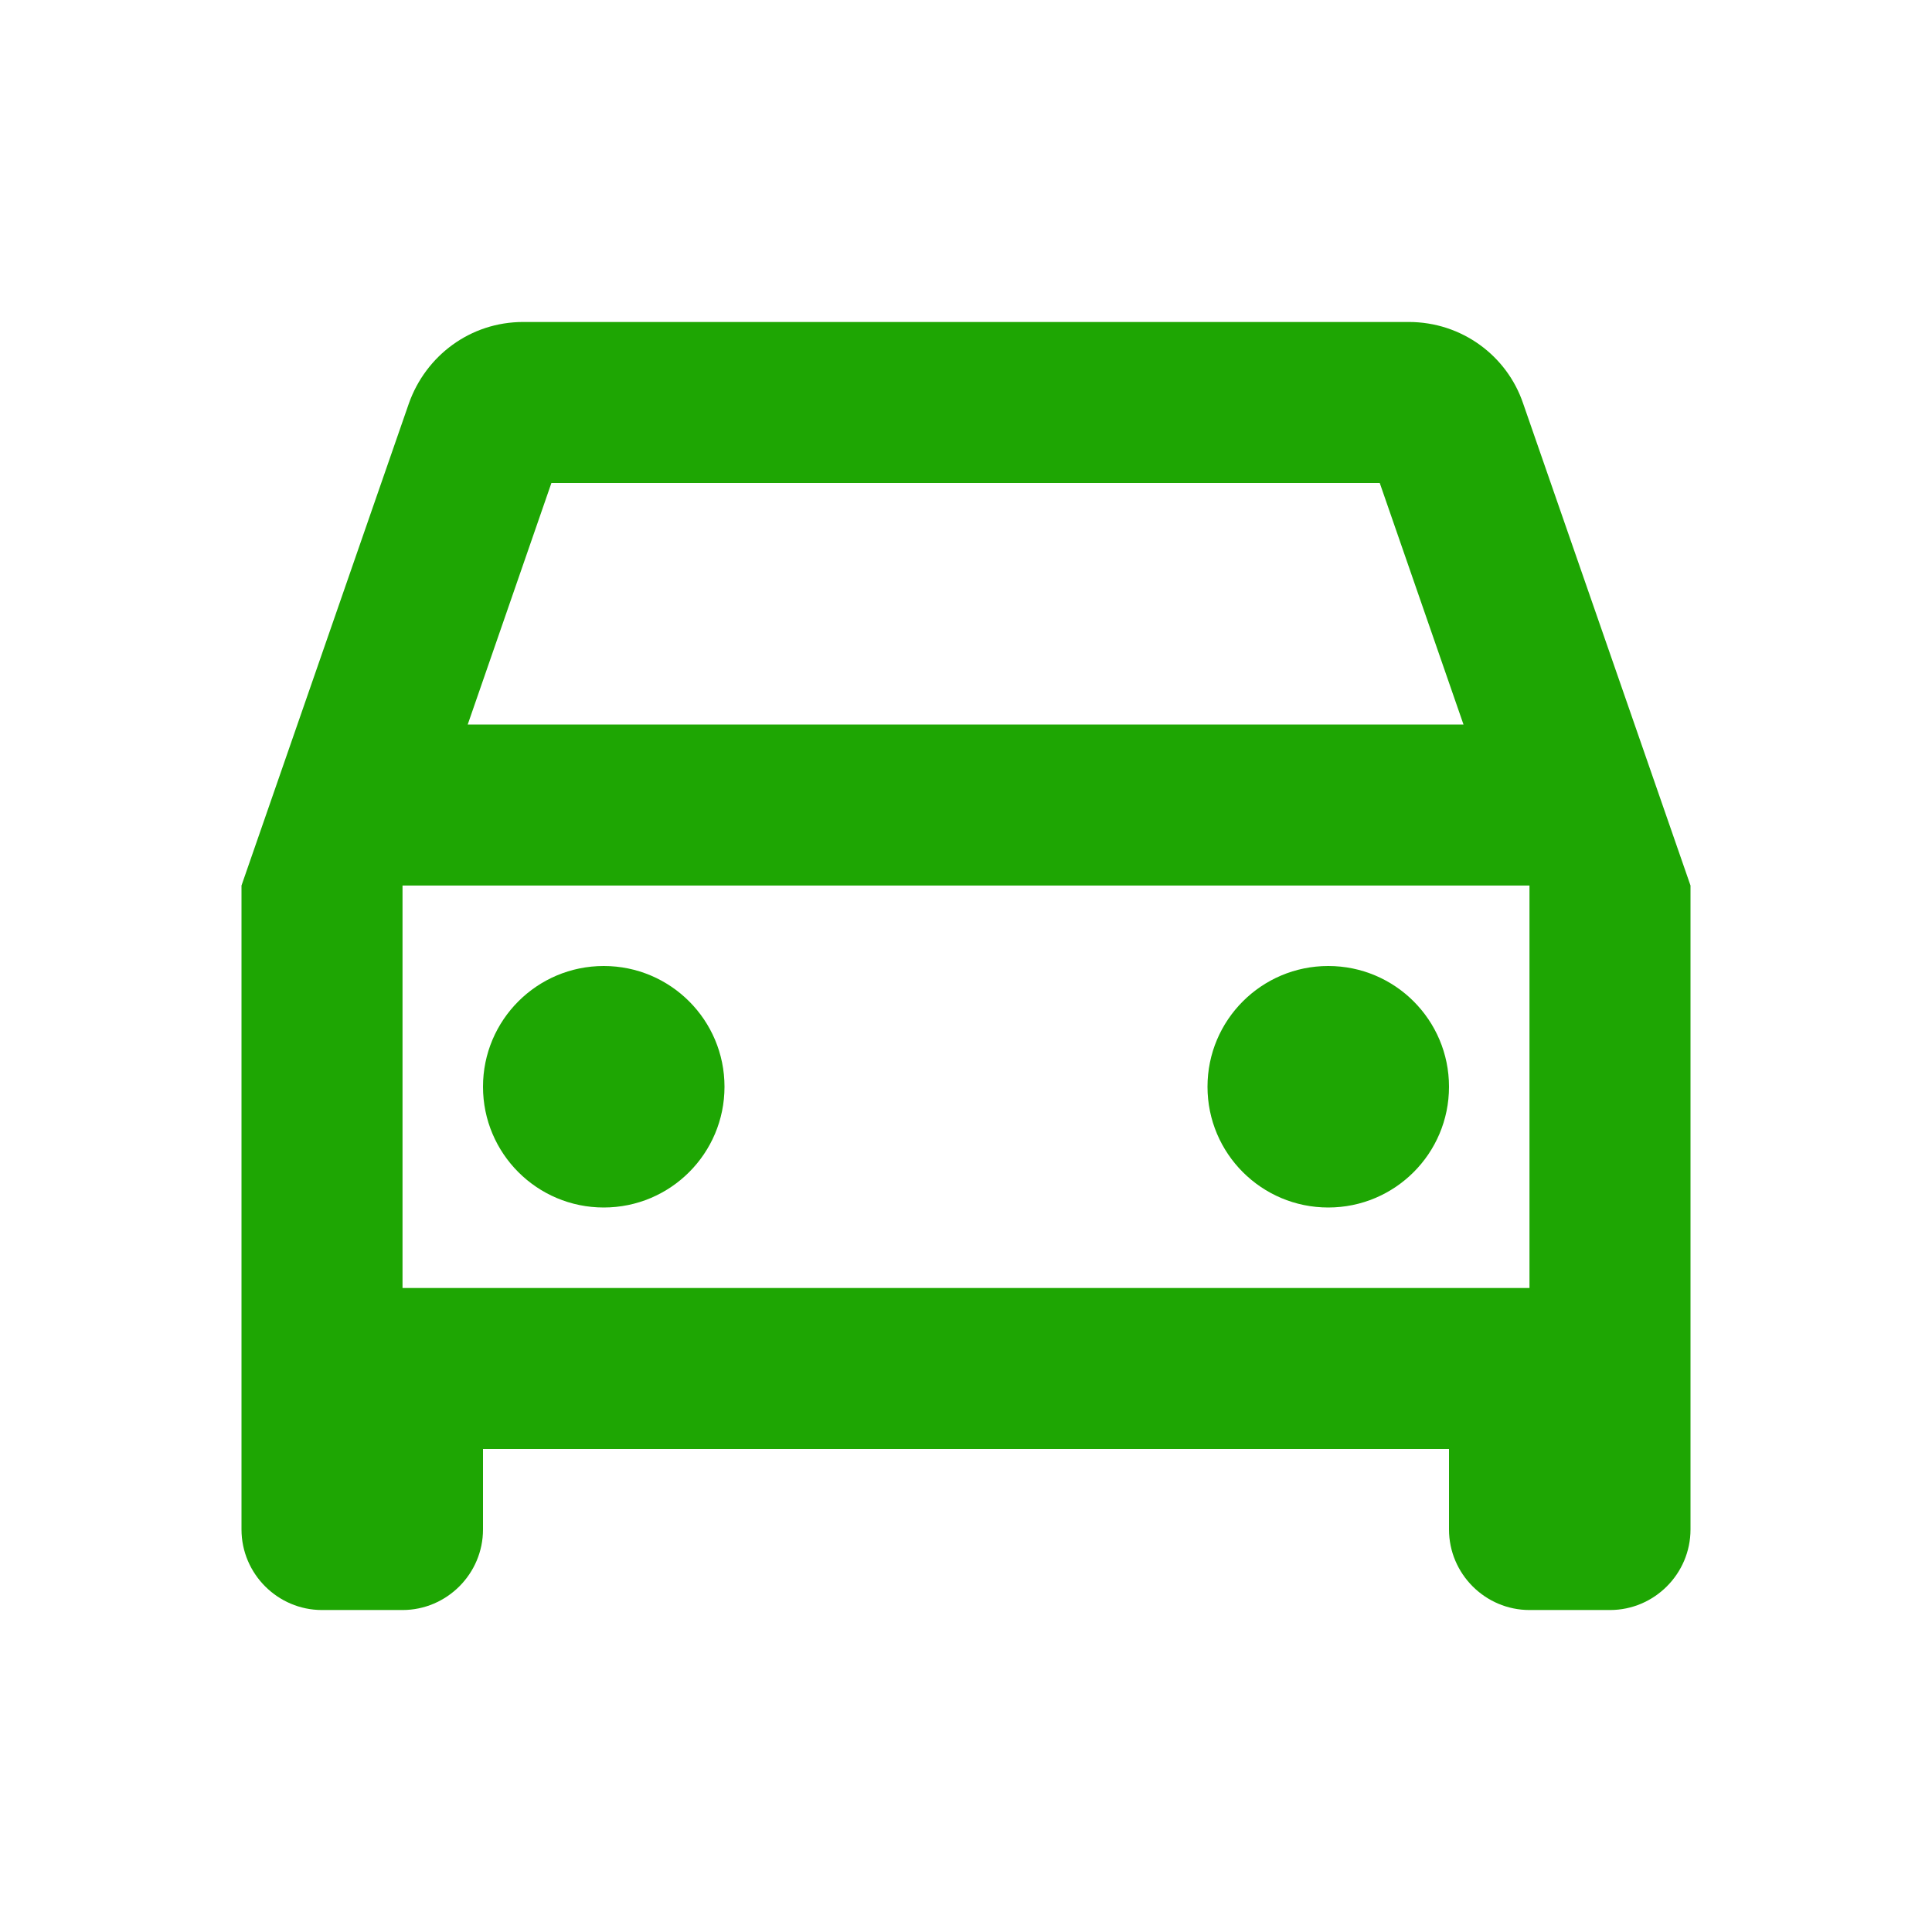 <svg width="32" height="32" viewBox="0 0 32 32" fill="none" xmlns="http://www.w3.org/2000/svg">
<path d="M25.227 6.68C24.96 5.893 24.213 5.333 23.333 5.333H8.667C7.787 5.333 7.053 5.893 6.773 6.68L4 14.667V25.333C4 26.067 4.6 26.667 5.333 26.667H6.667C7.4 26.667 8 26.067 8 25.333V24H24V25.333C24 26.067 24.6 26.667 25.333 26.667H26.667C27.4 26.667 28 26.067 28 25.333V14.667L25.227 6.68ZM9.133 8H22.853L24.24 12H7.747L9.133 8ZM25.333 21.333H6.667V14.667H25.333V21.333Z" fill="#1EA603"/>
<path d="M10 20C11.105 20 12 19.105 12 18C12 16.895 11.105 16 10 16C8.895 16 8 16.895 8 18C8 19.105 8.895 20 10 20Z" fill="#1EA603"/>
<path d="M22 20C23.105 20 24 19.105 24 18C24 16.895 23.105 16 22 16C20.895 16 20 16.895 20 18C20 19.105 20.895 20 22 20Z" fill="#1EA603"/>
</svg>
